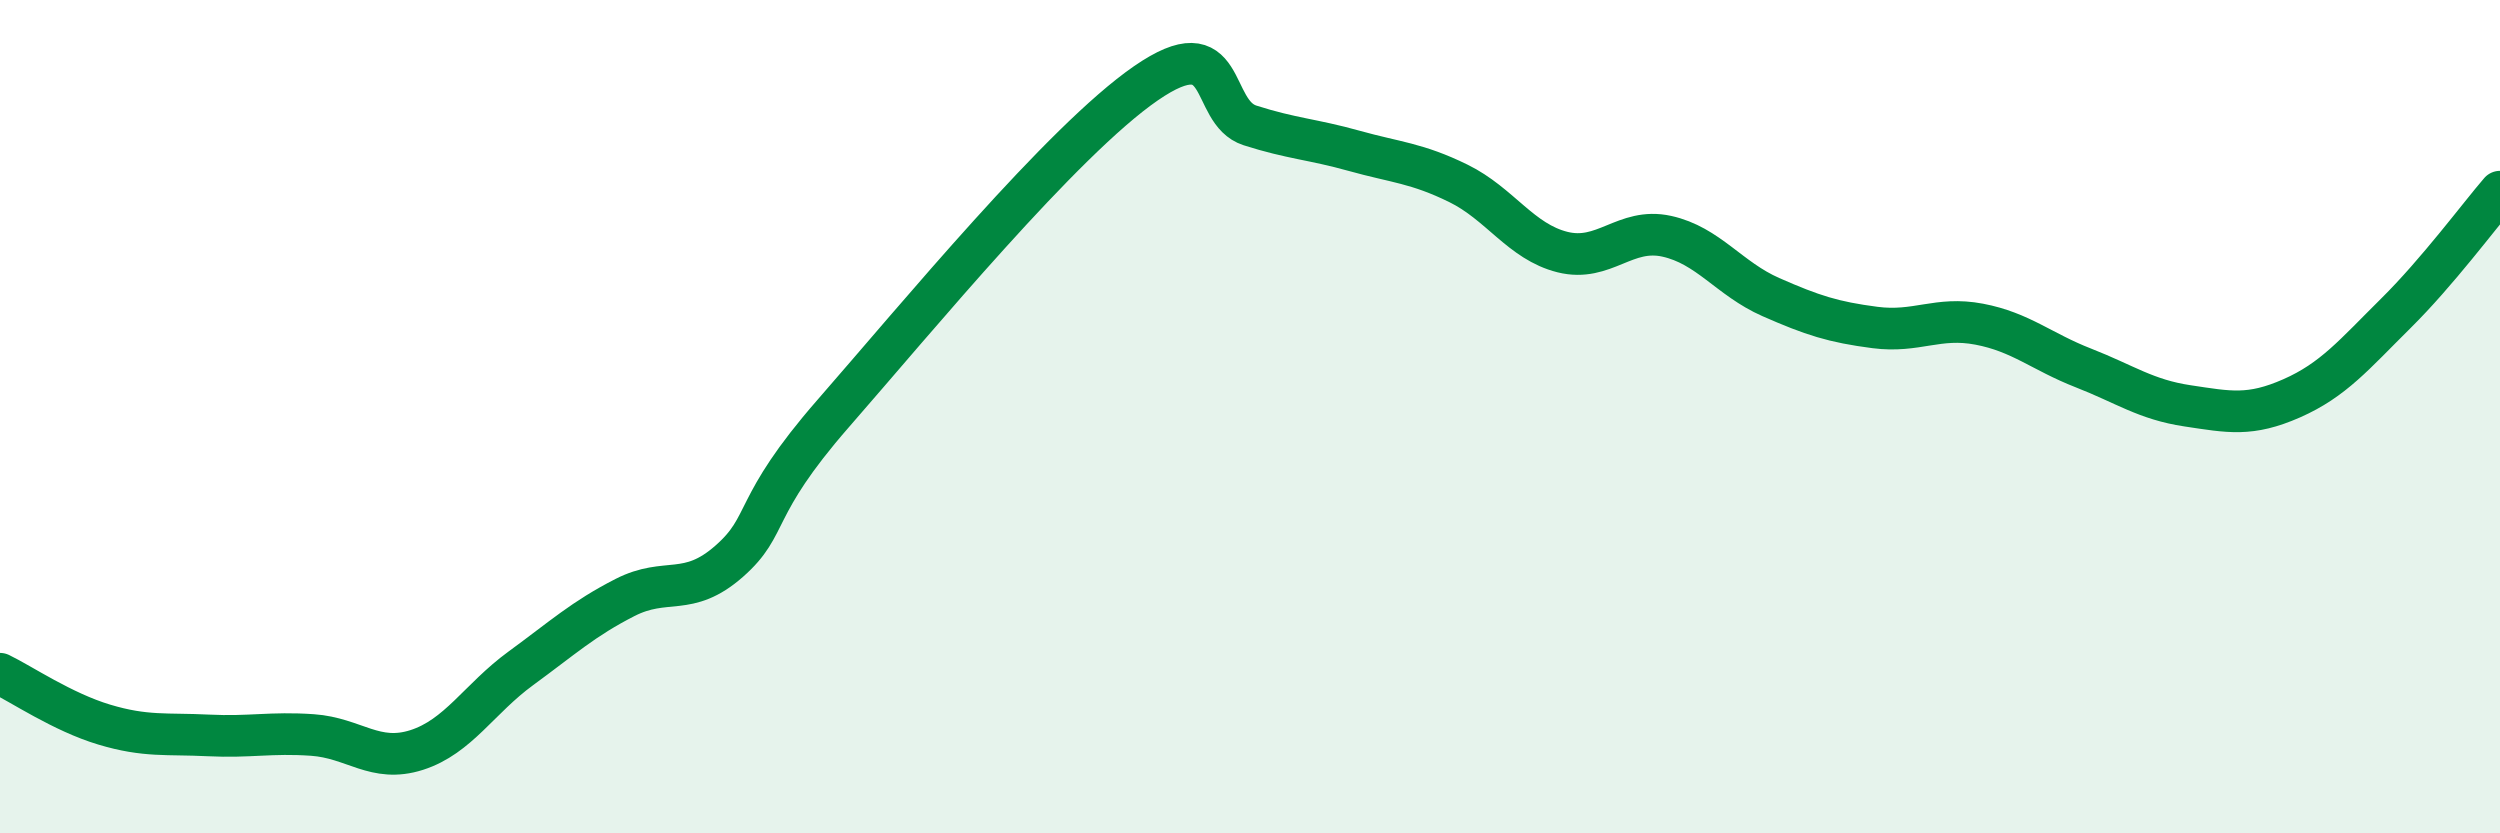
    <svg width="60" height="20" viewBox="0 0 60 20" xmlns="http://www.w3.org/2000/svg">
      <path
        d="M 0,16.17 C 0.5,16.41 1.5,17.09 2.5,17.39 C 3.5,17.69 4,17.6 5,17.65 C 6,17.7 6.5,17.57 7.5,17.64 C 8.5,17.71 9,18.32 10,18 C 11,17.68 11.5,16.77 12.5,16.04 C 13.5,15.31 14,14.85 15,14.34 C 16,13.83 16.5,14.35 17.5,13.47 C 18.5,12.59 18,12.21 20,9.92 C 22,7.63 25.5,3.38 27.5,2 C 29.5,0.62 29,2.69 30,3.01 C 31,3.33 31.5,3.34 32.5,3.62 C 33.5,3.9 34,3.91 35,4.4 C 36,4.89 36.5,5.8 37.5,6.05 C 38.5,6.3 39,5.45 40,5.67 C 41,5.89 41.5,6.69 42.5,7.13 C 43.5,7.57 44,7.73 45,7.86 C 46,7.99 46.5,7.59 47.5,7.78 C 48.5,7.97 49,8.44 50,8.83 C 51,9.22 51.5,9.59 52.5,9.74 C 53.5,9.89 54,10 55,9.56 C 56,9.12 56.5,8.51 57.5,7.52 C 58.5,6.53 59.5,5.18 60,4.6L60 20L0 20Z"
        fill="#008740"
        opacity="0.1"
        stroke-linecap="round"
        stroke-linejoin="round"
      />
      <path
        d="M 0,16.17 C 0.5,16.41 1.5,17.09 2.5,17.39 C 3.5,17.69 4,17.6 5,17.65 C 6,17.7 6.5,17.57 7.5,17.64 C 8.5,17.71 9,18.32 10,18 C 11,17.68 11.5,16.77 12.5,16.04 C 13.5,15.31 14,14.85 15,14.34 C 16,13.83 16.5,14.35 17.5,13.47 C 18.5,12.59 18,12.21 20,9.92 C 22,7.63 25.5,3.38 27.5,2 C 29.5,0.62 29,2.69 30,3.01 C 31,3.33 31.5,3.34 32.5,3.62 C 33.5,3.9 34,3.91 35,4.4 C 36,4.89 36.5,5.8 37.5,6.05 C 38.5,6.3 39,5.45 40,5.67 C 41,5.89 41.5,6.69 42.5,7.13 C 43.5,7.57 44,7.73 45,7.86 C 46,7.99 46.5,7.59 47.5,7.78 C 48.5,7.97 49,8.44 50,8.83 C 51,9.22 51.5,9.59 52.5,9.74 C 53.5,9.89 54,10 55,9.56 C 56,9.12 56.5,8.51 57.5,7.52 C 58.5,6.53 59.5,5.18 60,4.6"
        stroke="#008740"
        stroke-width="1"
        fill="none"
        stroke-linecap="round"
        stroke-linejoin="round"
      />
    </svg>
  